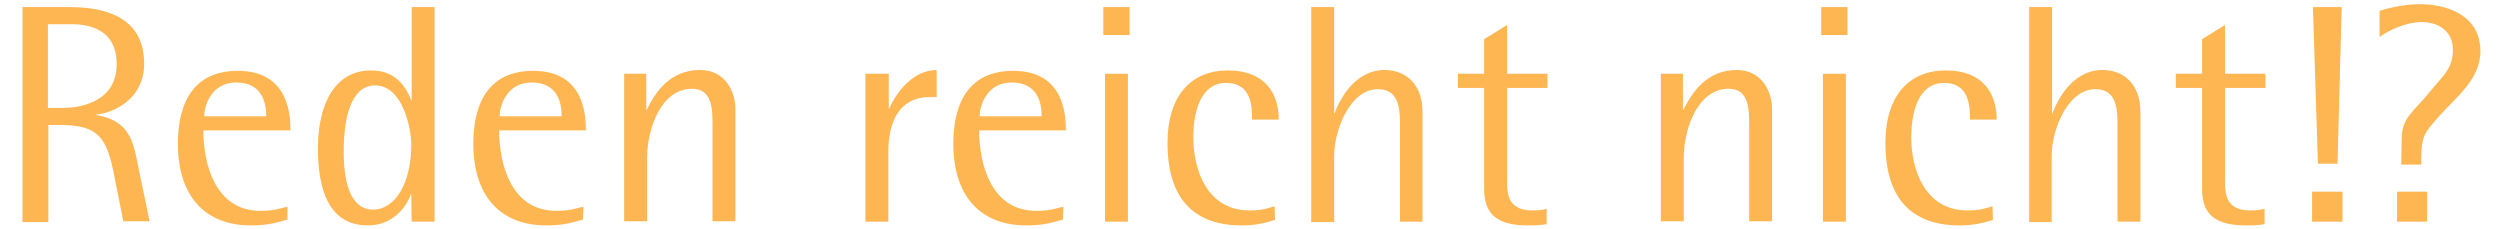 <?xml version="1.0" encoding="utf-8"?>
<!-- Generator: Adobe Illustrator 23.0.3, SVG Export Plug-In . SVG Version: 6.00 Build 0)  -->
<svg version="1.1" id="Ebene_1" xmlns="http://www.w3.org/2000/svg" xmlns:xlink="http://www.w3.org/1999/xlink" x="0px" y="0px"
	 viewBox="0 0 600 55" style="enable-background:new 0 0 600 55;" xml:space="preserve">
<style type="text/css">
	.st0{fill:#FDB652;}
</style>
<g>
	<path class="st0" d="M5.4,1.7h11.3c8.7,0,17.9,2.5,17.9,13.6c0,8.7-7.7,11.9-11.6,12.2v0.1c8.1,1.3,9,6.3,10.2,12.5l2.7,13h-6.3
		l-2.1-10.5C25.7,33,23.7,30,14.4,30h-2.8v23.3H5.4V1.7z M11.6,25.9H15c4.6,0,13-1.6,13-10.5c0-8.4-6.6-9.6-11-9.6h-5.5v20.1H11.6z"
		/>
	<path class="st0" d="M69,52.7c-2.9,0.8-4.8,1.4-8.8,1.4c-10.6,0-17.5-6.6-17.5-19.6c0-10.2,4-17.5,14.4-17.5
		c12.6,0,12.6,11.4,12.6,14.3H48.8c0,7.8,2.7,19.3,13.7,19.3c3.2,0,4.4-0.5,6.5-1V52.7z M63.9,27.9c0-3.1-0.9-8.1-7.2-8.1
		S49,25.9,49,27.9H63.9z"/>
	<path class="st0" d="M98.7,46.4L98.7,46.4c-0.8,2.4-3.8,7.7-10.4,7.7c-9.6,0-12-9-12-18.5c0-10.2,3.8-18.7,12.8-18.7
		c6.6,0,8.7,5,9.6,7.2h0.1V1.7h5.5v51.5h-5.5L98.7,46.4L98.7,46.4z M89.5,50.3c5.5,0,9.2-6.6,9.2-15.5c0-4.2-2.1-14.3-8.7-14.3
		c-5.8,0-7.5,8-7.5,15.5C82.4,42.9,83.8,50.3,89.5,50.3z"/>
	<path class="st0" d="M139.9,52.7c-2.9,0.8-4.8,1.4-8.8,1.4c-10.6,0-17.5-6.6-17.5-19.6c0-10.2,4-17.5,14.4-17.5
		c12.6,0,12.6,11.4,12.6,14.3h-20.8c0,7.8,2.7,19.3,13.7,19.3c3.2,0,4.4-0.5,6.5-1L139.9,52.7L139.9,52.7z M134.8,27.9
		c0-3.1-0.9-8.1-7.2-8.1s-7.7,6.1-7.7,8.1H134.8z"/>
	<path class="st0" d="M149.7,17.7h5.4v8.7h0.1c2.2-4.5,5.7-9.6,12.8-9.6c6.2,0,8.5,5.4,8.5,9.3v27H171v-23c0-3.8,0-8.8-4.9-8.8
		c-7.5,0-10.8,9.7-10.8,16.6v15.2h-5.5V17.7H149.7z"/>
	<path class="st0" d="M207.8,17.7h5.5v8.4h0.1c1.7-3.9,5.7-9.3,11.4-9.3v6.5h-1.6c-7.8,0-10,6.6-10,13.1v16.8h-5.5V17.7H207.8z"/>
	<path class="st0" d="M255.1,52.7c-2.9,0.8-4.8,1.4-8.8,1.4c-10.6,0-17.5-6.6-17.5-19.6c0-10.2,4-17.5,14.4-17.5
		c12.6,0,12.6,11.4,12.6,14.3H235c0,7.8,2.7,19.3,13.7,19.3c3.2,0,4.4-0.5,6.5-1L255.1,52.7L255.1,52.7z M250,27.9
		c0-3.1-0.9-8.1-7.2-8.1s-7.7,6.1-7.7,8.1H250z"/>
	<path class="st0" d="M264.8,1.7h6.3v6.7h-6.3V1.7z M265.2,17.7h5.5v35.5h-5.5V17.7z"/>
	<path class="st0" d="M306,52.8c-2.6,0.8-4.9,1.3-8,1.3c-13.3,0-17.8-8.6-17.8-19.7c0-11.6,5.8-17.5,14.5-17.5
		c8.8,0,12.2,5.4,12.2,11.8h-6.4c0-2.8,0-8.8-6.2-8.8c-6.3,0-7.9,7.2-7.9,13.1c0,7.6,3.2,17.5,13.5,17.5c2.9,0,4-0.4,6-1L306,52.8
		L306,52.8z"/>
	<path class="st0" d="M314.7,1.7h5.5v25.5h0.1c1-2.8,4.6-10.4,12-10.4c4.6,0,9.1,2.9,9.1,10.1v26.3H336V29.4c0-4.1-0.7-8-5.3-8
		c-6.6,0-10.5,9.6-10.5,16.1v15.8h-5.5V1.7z"/>
	<path class="st0" d="M371.2,53.8c-1.8,0.3-2.9,0.3-4.4,0.3c-7.3,0-10.7-2.5-10.6-9v-24h-6.3v-3.4h6.3V9.4l5.5-3.4v11.7h9.7v3.4
		h-9.7v21.1c-0.1,4.2,0,8.3,6.1,8.3c1.9,0,2.7-0.2,3.4-0.4V53.8z"/>
	<path class="st0" d="M398.5,17.7h5.4v8.7h0.1c2.2-4.5,5.8-9.6,12.8-9.6c6.2,0,8.5,5.4,8.5,9.3v27h-5.5v-23c0-3.8,0-8.8-4.9-8.8
		c-7.5,0-10.8,9.7-10.8,16.6v15.2h-5.5V17.7H398.5z"/>
	<path class="st0" d="M437.1,1.7h6.3v6.7h-6.3V1.7z M437.5,17.7h5.5v35.5h-5.5V17.7z"/>
	<path class="st0" d="M478.3,52.8c-2.6,0.8-4.9,1.3-8,1.3c-13.3,0-17.8-8.6-17.8-19.7c0-11.6,5.8-17.5,14.5-17.5
		c8.8,0,12.2,5.4,12.2,11.8h-6.4c0-2.8,0-8.8-6.2-8.8c-6.3,0-7.9,7.2-7.9,13.1c0,7.6,3.2,17.5,13.5,17.5c2.9,0,4-0.4,6-1L478.3,52.8
		L478.3,52.8z"/>
	<path class="st0" d="M487,1.7h5.5v25.5h0.1c1-2.8,4.6-10.4,12-10.4c4.6,0,9.1,2.9,9.1,10.1v26.3h-5.5V29.4c0-4.1-0.7-8-5.3-8
		c-6.6,0-10.5,9.6-10.5,16.1v15.8H487V1.7z"/>
	<path class="st0" d="M543.5,53.8c-1.8,0.3-2.9,0.3-4.4,0.3c-7.3,0-10.7-2.5-10.6-9v-24h-6.3v-3.4h6.3V9.4L534,6v11.7h9.7v3.4H534
		v21.1c-0.1,4.2,0,8.3,6.1,8.3c1.9,0,2.7-0.2,3.4-0.4V53.8z"/>
	<path class="st0" d="M554.9,46h7.3v7.2h-7.3V46z M555.1,1.7h6.9l-1,37.6h-4.7L555.1,1.7z"/>
	<path class="st0" d="M576.4,33.4c0-5.3,2.9-6.5,7.2-11.9c2.5-3.1,5.1-4.9,5.1-9.6c0-4.2-3.2-6.6-7.5-6.6c-4,0-8.3,2.2-10.1,3.6V2.6
		c2.5-0.8,6.3-1.6,9.6-1.6c7.1,0,14.6,3,14.6,11.3c0,6.9-6.2,11.3-10.1,15.8c-3.1,3.6-4.1,4.4-4.1,9.8v1.6h-4.8L576.4,33.4
		L576.4,33.4z M575.3,46h7.2v7.2h-7.2V46z"/>
</g>
</svg>
